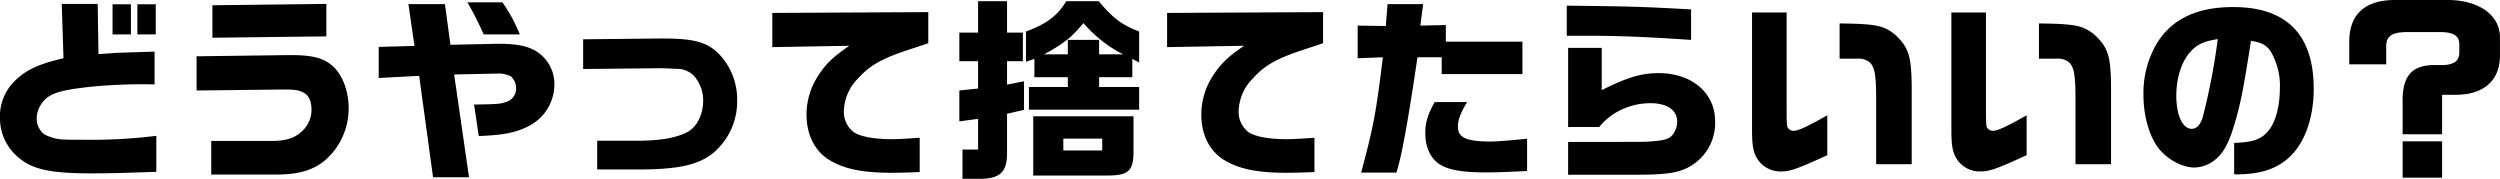 <svg xmlns="http://www.w3.org/2000/svg" width="588.439" height="42.09" viewBox="0 0 588.439 42.09">
  <defs>
    <style>
      .cls-1 {
        fill-rule: evenodd;
      }
    </style>
  </defs>
  <path id="C_4タイトル.svg" class="cls-1" d="M687.6,6063.69c3.5,0,7.406-.09,15.227-0.37v-8.47a124.927,124.927,0,0,1-17.436.92c-2.162,0-3.5,0-4.14-.04a10.394,10.394,0,0,1-4.877-1.29,4.687,4.687,0,0,1-1.7-3.68,6.161,6.161,0,0,1,1.058-3.36c1.61-2.44,4-3.27,11.593-4.09a122.943,122.943,0,0,1,15.09-.56v-7.72c-5.98.18-8,.27-8.649,0.27l-4.554.32-0.184-11.82h-8.465l0.414,12.79c-6.119,1.43-9.063,2.85-11.778,5.66a11.621,11.621,0,0,0-3.174,8.46,12.029,12.029,0,0,0,4.647,9.48C673.891,6062.81,678.215,6063.69,687.6,6063.69Zm4.922-32.71h4.325v-7.09h-4.325v7.09Zm5.843,0h4.324v-7.09h-4.324v7.09Zm17.661,0.78,26.821-.32v-7.64l-26.821.32v7.64Zm-0.276,32.2h15.411c4.923,0,8.235-.92,11-3.03a16.168,16.168,0,0,0,5.934-12.61c0-4.23-1.61-8.23-4.14-10.21-2.07-1.66-4.647-2.26-9.431-2.26h-0.6l-21.623.28v8.05l20.151-.23h0.46c2.668,0,3.45.14,4.646,0.78s1.794,2.03,1.794,3.96a6.857,6.857,0,0,1-2.576,5.38c-1.61,1.38-3.588,1.98-6.809,1.98H715.751v7.91Zm64.126-32.98h8.511a37.271,37.271,0,0,0-4.1-7.55h-8.235A76.254,76.254,0,0,1,779.877,6030.98Zm-11.915,33.63h8.464l-3.5-24.2,10.857-.23a8.31,8.31,0,0,1,2.393.6,3.644,3.644,0,0,1,1.334,2.94,3.252,3.252,0,0,1-2.439,3.18c-1.288.46-1.932,0.5-7.452,0.59l1.1,7.41c6.026-.23,8.925-0.83,12.007-2.48a11.02,11.02,0,0,0,5.8-9.71,9.063,9.063,0,0,0-3.221-6.99c-2.116-1.8-4.968-2.53-9.707-2.53h-0.69l-10.857.23-1.288-9.57h-8.6l1.426,9.84-8.419.23v7.32l9.523-.51Zm38.639-1.84h9.661c8.925,0,13.709-.97,17.16-3.5a15.787,15.787,0,0,0,6.119-12.65,15.452,15.452,0,0,0-3.911-10.63c-2.852-3.13-5.981-4.05-13.617-4.05h-0.737l-17.988.19v6.99l17.9-.18c0.414-.05,4.831.18,5.015,0.18a5.8,5.8,0,0,1,2.99,1.43,8.618,8.618,0,0,1,2.347,6.02c0,3.09-1.335,5.89-3.359,7.18-2.438,1.47-6.441,2.25-11.915,2.25H806.6v6.77Zm69.233,0.78c1.426,0,3.956-.05,6.671-0.18v-8.06c-2.715.19-5.153,0.33-6.533,0.33-4.141,0-7.177-.56-8.879-1.57a5.991,5.991,0,0,1-2.438-5.01,11.333,11.333,0,0,1,3.266-7.64c2.944-3.27,5.889-4.88,12.743-7.08,1.243-.42,2.531-0.83,3.865-1.29v-7.32l-36.712.19v8.05l18.126-.32c-3.865,2.66-5.521,4.23-7.315,7.03a16.7,16.7,0,0,0-2.76,9.16c0,4.92,2.07,8.88,5.8,10.95C865.023,6062.72,869.393,6063.55,875.834,6063.55Zm16.005-19.37v7.27l4.416-.6v7.22h-3.68v6.91h3.91c4.877,0,6.579-1.57,6.579-5.99v-9.33l4-.92v-6.72l-4,.78v-5.52h3.726v-6.72h-3.726v-7.4h-6.809v7.4h-4.416v6.72h4.416v6.44Zm15.687-6.76,1.979-.69v4.32h7.867v2.3h-9.155v5.34h25.946v-5.34h-9.431v-2.3h7.821v-4.32l1.61,0.87v-7.31c-4.094-1.57-6.072-3.04-9.523-7.13H917c-2.071,3.45-4.693,5.38-9.478,7.13v7.13Zm4.279-1.75c4.784-2.67,6.3-3.86,9.247-7.36a30.4,30.4,0,0,0,9.339,7.36h-5.659v-3.4h-7.36v3.4h-5.567Zm-2.576,14.58v13.94h17.482c4.922,0,6.118-1.1,6.118-5.61v-8.33h-23.6Zm7.084,8.05v-2.8h9.155v2.8h-9.155Zm52.441,5.25c1.427,0,3.957-.05,6.671-0.18v-8.06c-2.714.19-5.152,0.33-6.533,0.33-4.14,0-7.176-.56-8.879-1.57a5.991,5.991,0,0,1-2.438-5.01,11.333,11.333,0,0,1,3.266-7.64c2.945-3.27,5.889-4.88,12.744-7.08,1.242-.42,2.53-0.83,3.864-1.29v-7.32l-36.712.19v8.05l18.126-.32c-3.864,2.66-5.52,4.23-7.315,7.03a16.7,16.7,0,0,0-2.76,9.16c0,4.92,2.07,8.88,5.8,10.95C957.943,6062.72,962.314,6063.55,968.754,6063.55Zm17.661-.05H994.7c1.242-3.77,2.715-11.82,4.969-27.14h5.705v3.96h19v-7.64h-18.03v-3.91l-5.99.14,0.65-5.06h-8.374l-0.414,5.15-6.625-.09v7.68l5.935-.23C989.866,6049.84,989.314,6052.65,986.415,6063.5Zm29.395-.04c2.49,0,4.79-.09,9.66-0.33v-7.59c-4.41.42-7.22,0.65-8.46,0.65-5.8,0-7.82-.88-7.82-3.5,0-1.56.55-3.08,2.16-5.79h-7.64c-1.65,3.03-2.2,4.83-2.2,7.31,0,3.31,1.24,5.98,3.4,7.36C1007.07,6062.9,1010.25,6063.46,1015.81,6063.46Zm48.26-31.19v-7.18c-12.19-.65-13.21-0.69-29.26-0.88v7.09h5.01C1047,6031.3,1052.93,6031.53,1064.07,6032.27Zm-28.94,31.74h10.26c6.76,0,8.23,0,10.17-.09,3.95-.19,6.02-0.65,8.05-1.75a11.788,11.788,0,0,0,6.12-10.72c0-6.72-5.48-11.36-13.3-11.36-4,0-7.31.96-13.39,4v-9.94h-7.91v18.63h7.31a15.285,15.285,0,0,1,3.41-3.08,16.119,16.119,0,0,1,8.65-2.53c3.95,0,6.3,1.61,6.3,4.37a5.081,5.081,0,0,1-1.06,3.04c-0.78.96-1.84,1.33-4.78,1.56-1.7.14-2.03,0.14-9.62,0.14h-10.21v7.73Zm50.19-.78c2.07,0,3.77-.6,10.81-3.82v-9.39c-4.65,2.63-6.86,3.64-7.82,3.64a1.585,1.585,0,0,1-1.34-.55c-0.37-.42-0.41-0.65-0.41-5.98v-21.31h-8.14v27.7c0,4,.36,5.61,1.61,7.27A6.421,6.421,0,0,0,1085.32,6063.23Zm22.31-1.7H1116v-17.26c0-8.14-.64-10.07-3.72-13.06-2.72-2.3-4.47-2.72-13.25-2.81v8.28h4.37a4.118,4.118,0,0,1,2.66.83c1.15,1.01,1.52,2.81,1.57,7.64v16.38Zm24.61,1.7c2.07,0,3.77-.6,10.81-3.82v-9.39c-4.65,2.63-6.86,3.64-7.82,3.64a1.585,1.585,0,0,1-1.34-.55c-0.37-.42-0.41-0.65-0.41-5.98v-21.31h-8.14v27.7c0,4,.36,5.61,1.61,7.27A6.421,6.421,0,0,0,1132.24,6063.23Zm22.31-1.7h8.37v-17.26c0-8.14-.64-10.07-3.72-13.06-2.72-2.3-4.47-2.72-13.25-2.81v8.28h4.37a4.118,4.118,0,0,1,2.66.83c1.15,1.01,1.52,2.81,1.57,7.64v16.38Zm37.35,2.39h0.41c5.34,0,8.97-1.06,11.97-3.5,4-3.27,6.34-9.38,6.34-16.65,0-12.75-6.39-19.23-18.95-19.23-8.56,0-14.54,2.85-18.03,8.65a23.043,23.043,0,0,0-3.09,12.05c0,4.92,1.34,9.61,3.5,12.47,2.12,2.71,5.57,4.6,8.56,4.6a8.08,8.08,0,0,0,5.24-2.21c1.7-1.52,2.9-3.87,4.14-8.05,1.47-4.97,2.07-8.1,3.87-19.55,2.48,0.36,3.63,1.01,4.6,2.43a15.826,15.826,0,0,1,2.2,8.74c0,4.15-1.01,7.96-2.66,9.94-1.66,2.07-3.68,2.76-8.1,2.9v7.41Zm-9.98-10.72c-2.17,0-3.64-3.18-3.64-7.78,0-4.23,1.24-8.09,3.36-10.39,1.61-1.75,3.17-2.44,6.4-2.95a152.256,152.256,0,0,1-3.59,18.59C1183.89,6052.32,1183.02,6053.2,1181.92,6053.2Zm49.63,1.29h9.29v-9.3h3.36c6.4-.04,10.22-3.36,10.26-9.06v-4.46c0-5.25-4.97-8.79-12.33-8.79h-12.79c-6.81.14-10.35,3.5-10.35,9.8v5.34h8.7v-3.78c-0.14-2.8,1.15-3.81,5.01-3.81h7.73c3.04,0,4.46.87,4.46,2.85v2.21c-0.14,1.79-1.24,2.57-3.77,2.71h-2.71c-4.97.23-7,2.9-6.86,8.93v7.36Zm0,10.21h9.29v-8.56h-9.29v8.56Z" transform="translate(-666.031 -6022.88)"/>
</svg>

